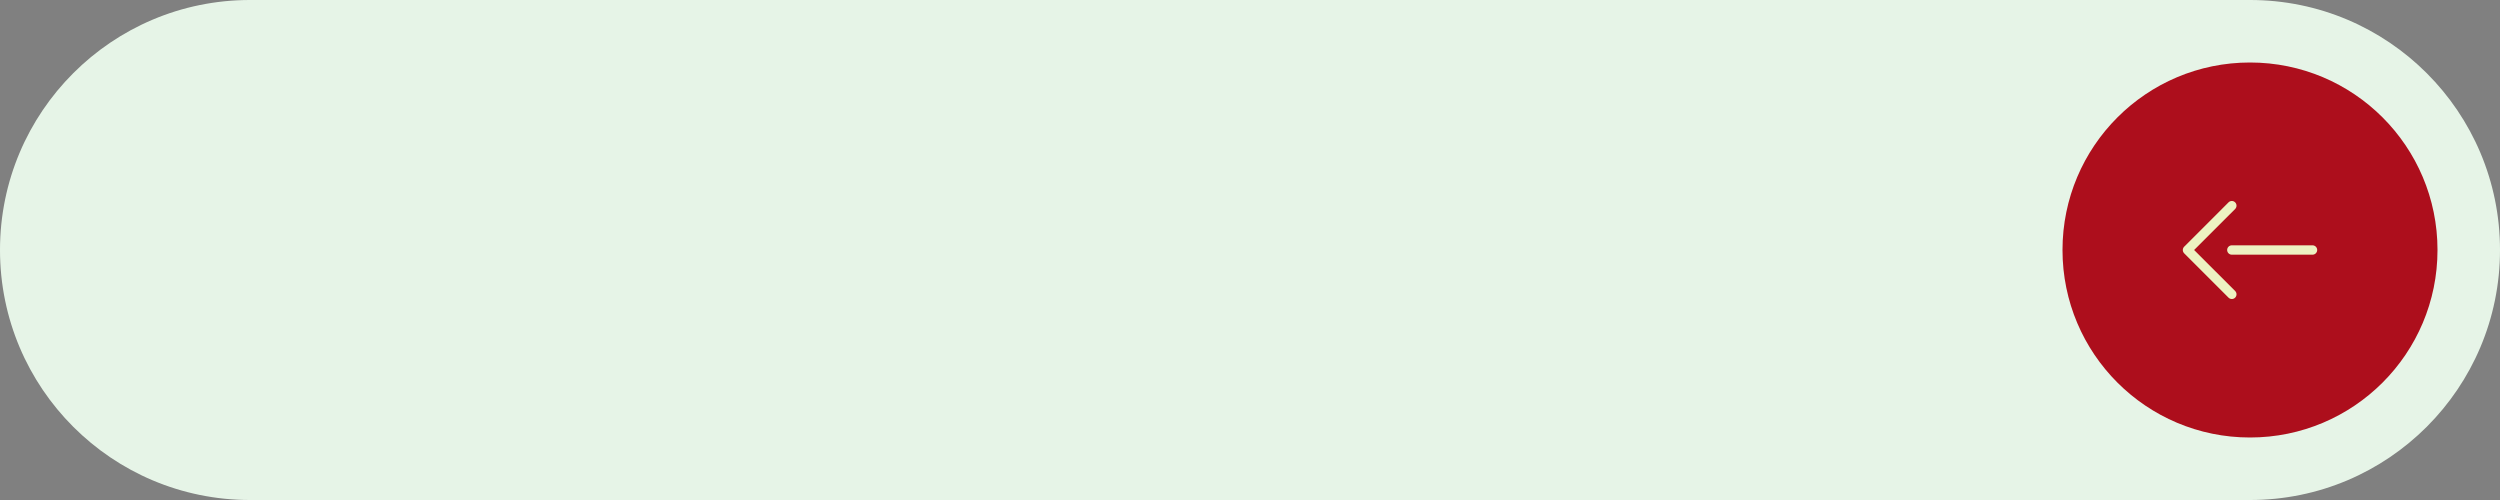 <?xml version="1.0" encoding="UTF-8" standalone="no"?><svg xmlns="http://www.w3.org/2000/svg" xmlns:xlink="http://www.w3.org/1999/xlink" fill="#000000" height="40" preserveAspectRatio="xMidYMid meet" version="1" viewBox="0.0 0.0 200.0 40.0" width="200" zoomAndPan="magnify"><rect x="0.0" y="0.0" width="200.0" height="40.0" fill="#808080" stroke="none"/><g><g id="change1_1"><path d="M20,40h160c11.046,0,20-8.954,20-20v0c0-11.046-8.954-20-20-20H20C8.954,0,0,8.954,0,20v0 C0,31.046,8.954,40,20,40z" fill="#e6f4e7"/></g><g id="change2_1"><circle cx="180" cy="20" fill="#ad0e1c" r="15"/></g><g id="change3_1"><path d="M178.547,23.922c-0.096,0-0.192-0.036-0.265-0.109l-3.547-3.547c-0.146-0.146-0.146-0.385,0-0.531 l3.547-3.547c0.146-0.146,0.384-0.146,0.53,0s0.146,0.385,0,0.531L175.53,20l3.282,3.281c0.146,0.146,0.146,0.385,0,0.531 C178.739,23.886,178.643,23.922,178.547,23.922z" fill="#edf2c2"/></g><g id="change3_2"><path d="M185,20.375h-6.453c-0.207,0-0.375-0.168-0.375-0.375s0.168-0.375,0.375-0.375H185 c0.207,0,0.375,0.168,0.375,0.375S185.207,20.375,185,20.375z" fill="#edf2c2"/></g></g></svg>
